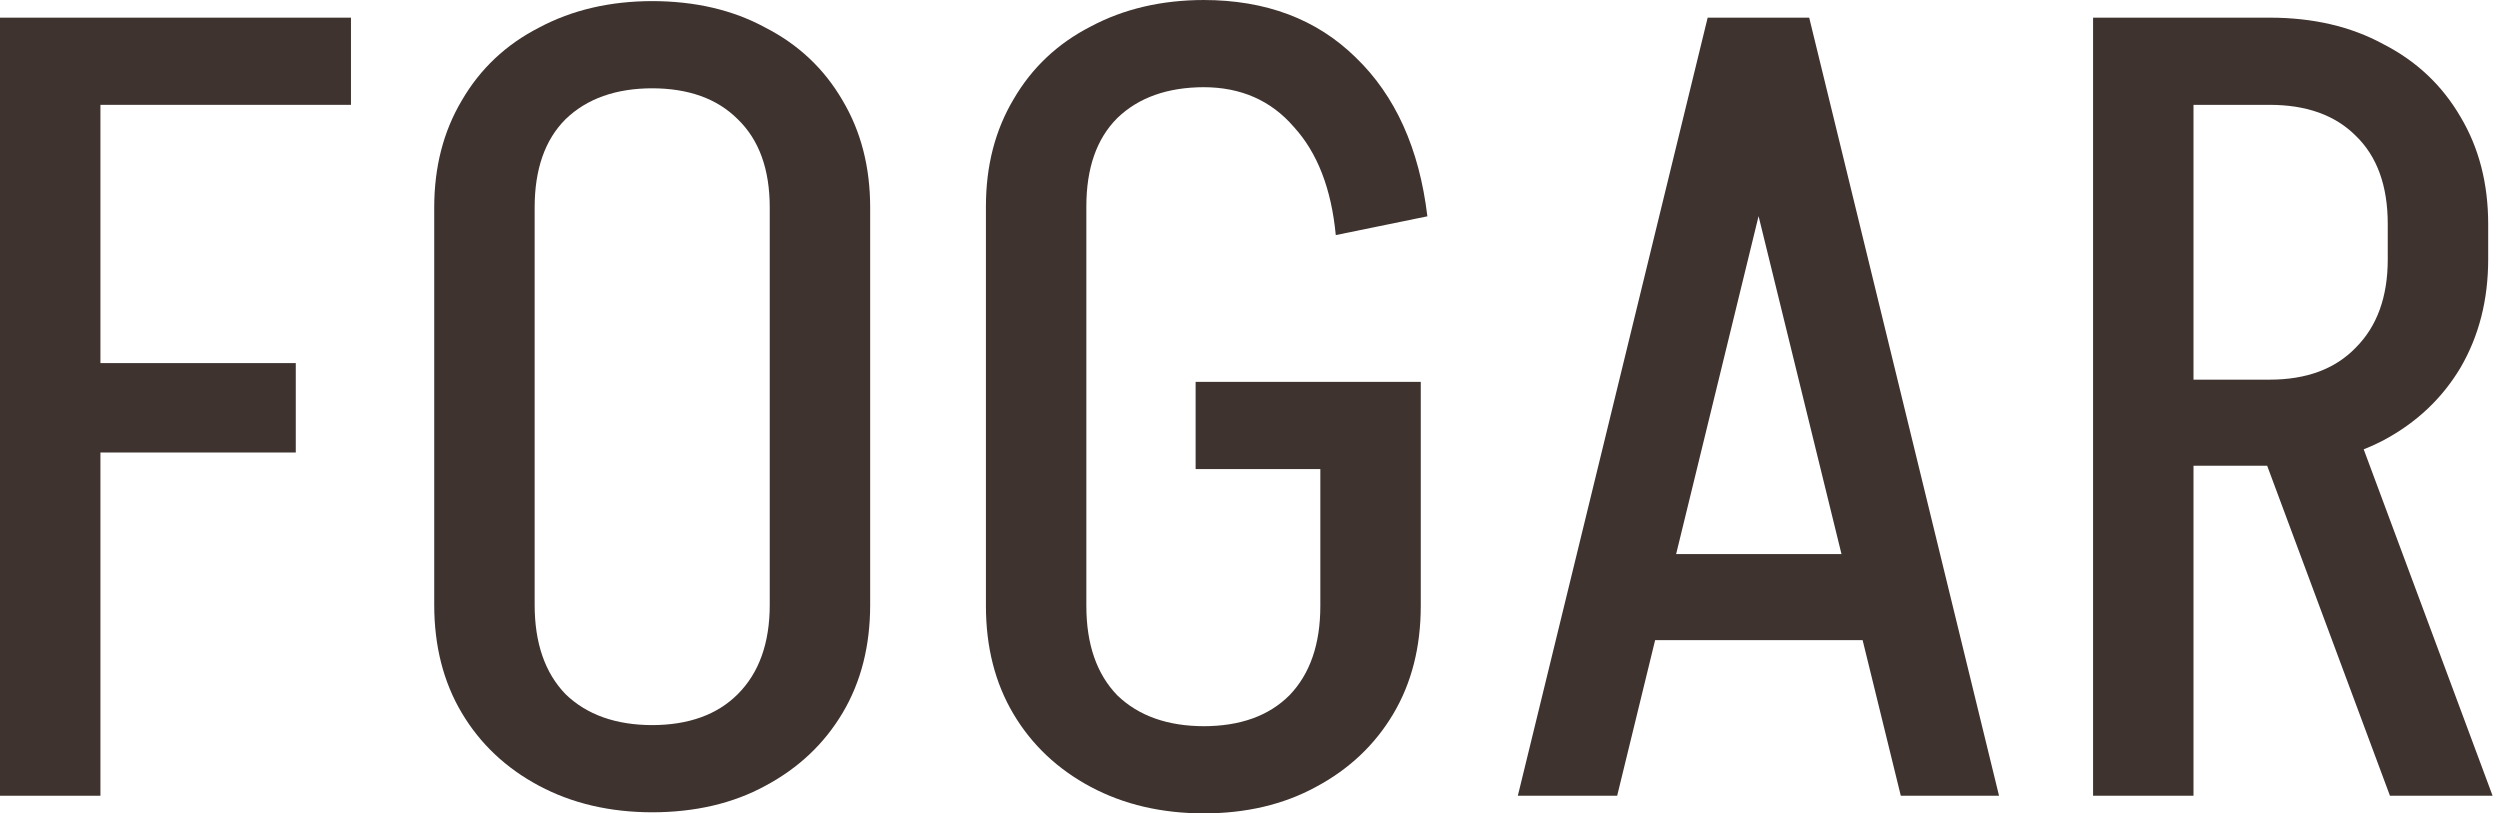 <?xml version="1.0" encoding="UTF-8"?> <svg xmlns="http://www.w3.org/2000/svg" width="209" height="68" viewBox="0 0 209 68" fill="none"><path d="M6.09 37.829V30.355H24.727V37.829H6.09ZM0 1.476H8.396V66.524H0V1.476ZM5.628 1.476H29.341V8.765H5.628V1.476Z" fill="#3E332F"></path><path d="M64.35 50.654V17.254H72.746V50.654H64.35ZM36.301 50.654V17.254H44.697V50.654H36.301ZM72.746 17.346H64.35C64.35 14.147 63.458 11.687 61.674 9.965C59.952 8.242 57.553 7.381 54.477 7.381V0.092C58.106 0.092 61.274 0.83 63.981 2.307C66.749 3.721 68.901 5.751 70.439 8.396C71.977 10.98 72.746 13.963 72.746 17.346ZM36.301 17.346C36.301 13.963 37.07 10.98 38.608 8.396C40.145 5.751 42.298 3.721 45.066 2.307C47.834 0.83 51.002 0.092 54.569 0.092V7.381C51.494 7.381 49.064 8.242 47.281 9.965C45.558 11.687 44.697 14.147 44.697 17.346H36.301ZM72.746 50.562C72.746 54.006 71.977 57.02 70.439 59.604C68.901 62.187 66.749 64.217 63.981 65.693C61.274 67.17 58.106 67.908 54.477 67.908V60.619C57.553 60.619 59.952 59.758 61.674 58.035C63.458 56.252 64.35 53.76 64.35 50.562H72.746ZM36.301 50.562H44.697C44.697 53.76 45.558 56.252 47.281 58.035C49.064 59.758 51.494 60.619 54.569 60.619V67.908C51.002 67.908 47.834 67.17 45.066 65.693C42.298 64.217 40.145 62.187 38.608 59.604C37.07 57.02 36.301 54.006 36.301 50.562Z" fill="#3E332F"></path><path d="M99.954 39.213V31.924H118.776V39.213H99.954ZM110.38 50.746V32.201H118.776V50.746H110.38ZM82.423 50.746V17.254H90.819V50.746H82.423ZM82.423 17.254C82.423 13.871 83.192 10.887 84.73 8.304C86.267 5.659 88.42 3.629 91.188 2.214C93.956 0.738 97.124 0 100.692 0V7.289C97.616 7.289 95.186 8.15 93.403 9.872C91.68 11.595 90.819 14.055 90.819 17.254H82.423ZM82.423 50.654H90.819C90.819 53.853 91.68 56.344 93.403 58.127C95.186 59.85 97.616 60.711 100.692 60.711V68C97.124 68 93.956 67.262 91.188 65.786C88.42 64.309 86.267 62.279 84.73 59.696C83.192 57.113 82.423 54.099 82.423 50.654ZM111.671 19.653C111.302 15.777 110.134 12.764 108.165 10.611C106.258 8.396 103.736 7.289 100.599 7.289V0C105.828 0 110.072 1.599 113.332 4.798C116.654 7.996 118.653 12.425 119.329 18.084L111.671 19.653ZM118.776 50.654C118.776 54.099 118.007 57.113 116.469 59.696C114.931 62.279 112.779 64.309 110.011 65.786C107.304 67.262 104.167 68 100.599 68V60.711C103.675 60.711 106.074 59.85 107.796 58.127C109.518 56.344 110.38 53.853 110.38 50.654H118.776Z" fill="#3E332F"></path><path d="M136.21 53.514V46.318H159.83V53.514H136.21ZM151.065 1.476L135.195 66.524H126.891L142.761 1.476H151.065ZM151.249 1.476L167.119 66.524H158.907L142.945 1.476H151.249Z" fill="#3E332F"></path><path d="M199.8 66.524L187.99 34.784H196.571L208.381 66.524H199.8ZM180.425 38.936V31.739H189.836V38.936H180.425ZM180.425 8.765V1.476H189.836V8.765H180.425ZM199.616 21.775V18.638H208.012V21.775H199.616ZM208.012 18.73H199.616C199.616 15.531 198.724 13.071 196.94 11.349C195.218 9.626 192.819 8.765 189.743 8.765V1.476C193.373 1.476 196.54 2.214 199.247 3.691C202.015 5.105 204.168 7.135 205.705 9.78C207.243 12.364 208.012 15.347 208.012 18.73ZM208.012 21.683C208.012 25.066 207.243 28.08 205.705 30.725C204.168 33.308 202.015 35.338 199.247 36.814C196.54 38.229 193.373 38.936 189.743 38.936V31.739C192.819 31.739 195.218 30.848 196.94 29.064C198.724 27.28 199.616 24.82 199.616 21.683H208.012ZM174.981 66.524V1.476H183.377V66.524H174.981Z" fill="#3E332F"></path></svg> 